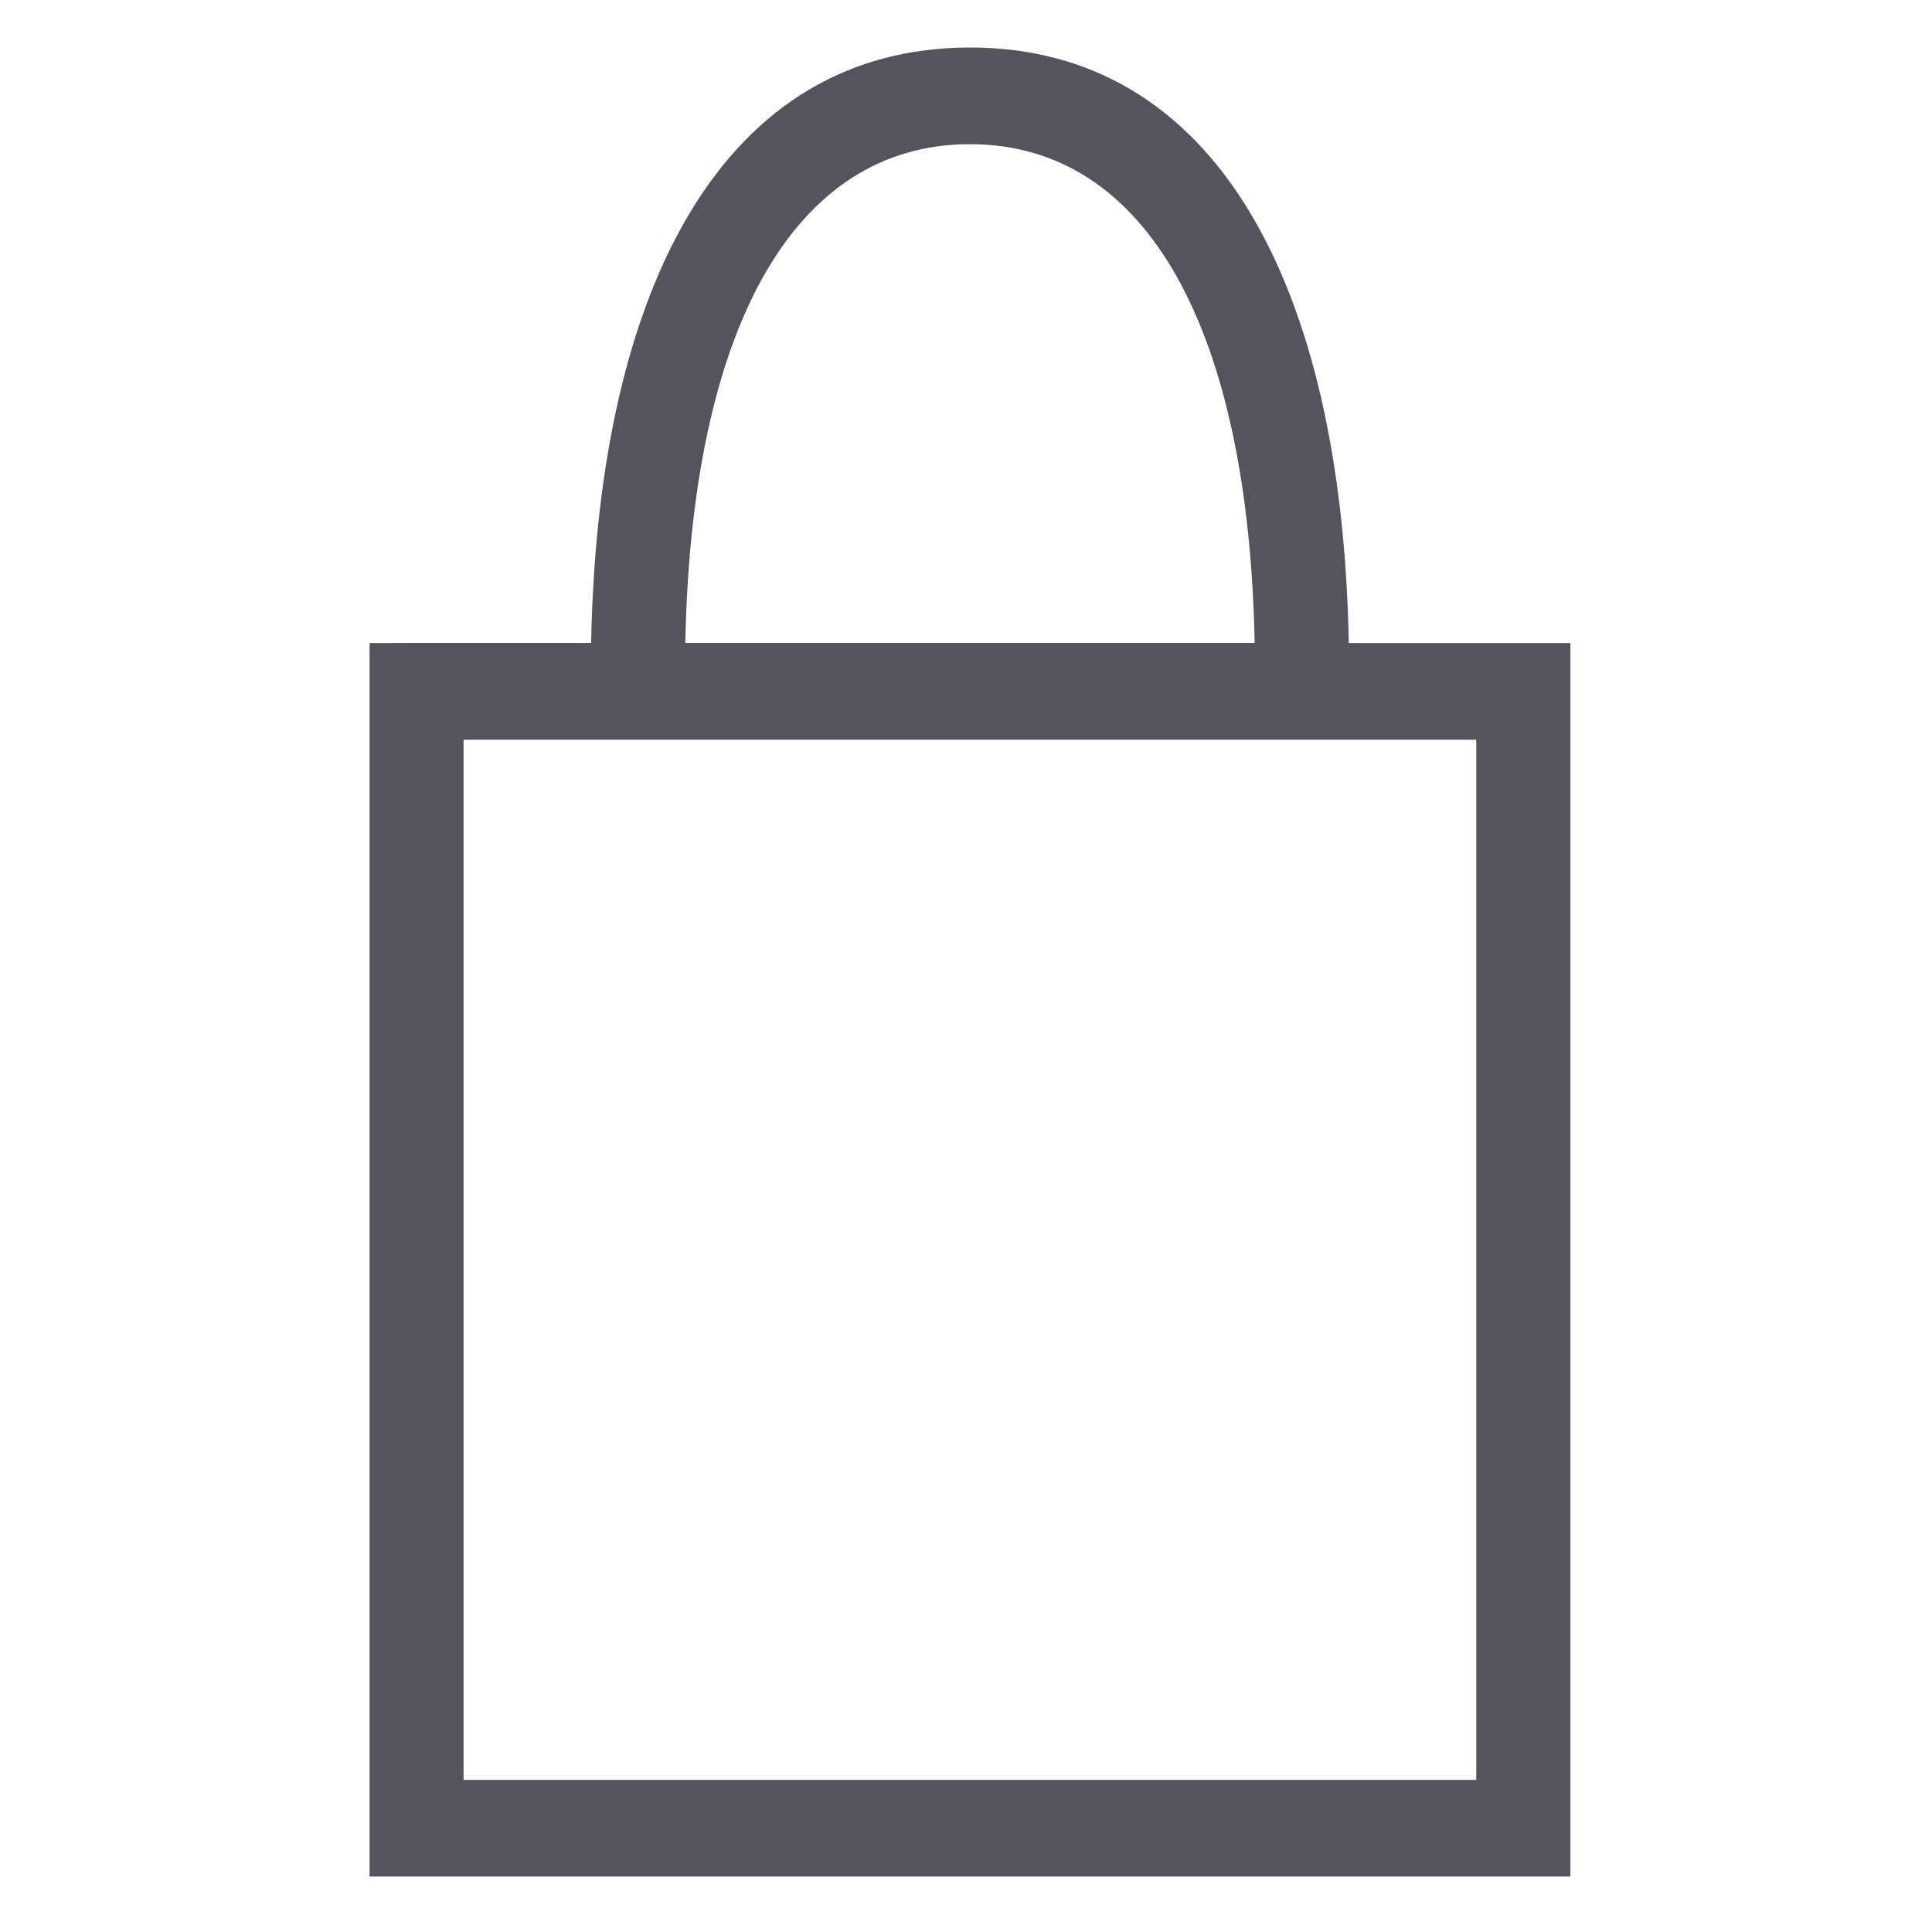 <?xml version="1.0" encoding="UTF-8"?> <svg xmlns:xlink="http://www.w3.org/1999/xlink" xmlns="http://www.w3.org/2000/svg" class="svg-inline icon-12-cart" width="18" height="18" viewBox="0 0 30 32"><g fill="#53545C" fill-rule="evenodd"><path d="M14.918 0c4.053 0 6.163 3.901 6.274 9.864h3.671v20.431H4.973V9.864l3.67-.001C8.756 3.9 10.867 0 14.919 0zm8.386 11.464H6.53v17.23h16.773v-17.23zm-8.386-9.863c-2.94 0-4.615 3.087-4.715 8.262h9.43c-.1-5.175-1.775-8.262-4.715-8.262z" transform="translate(-943 -306) translate(892 270) translate(51.148 36.787)"></path></g></svg> 